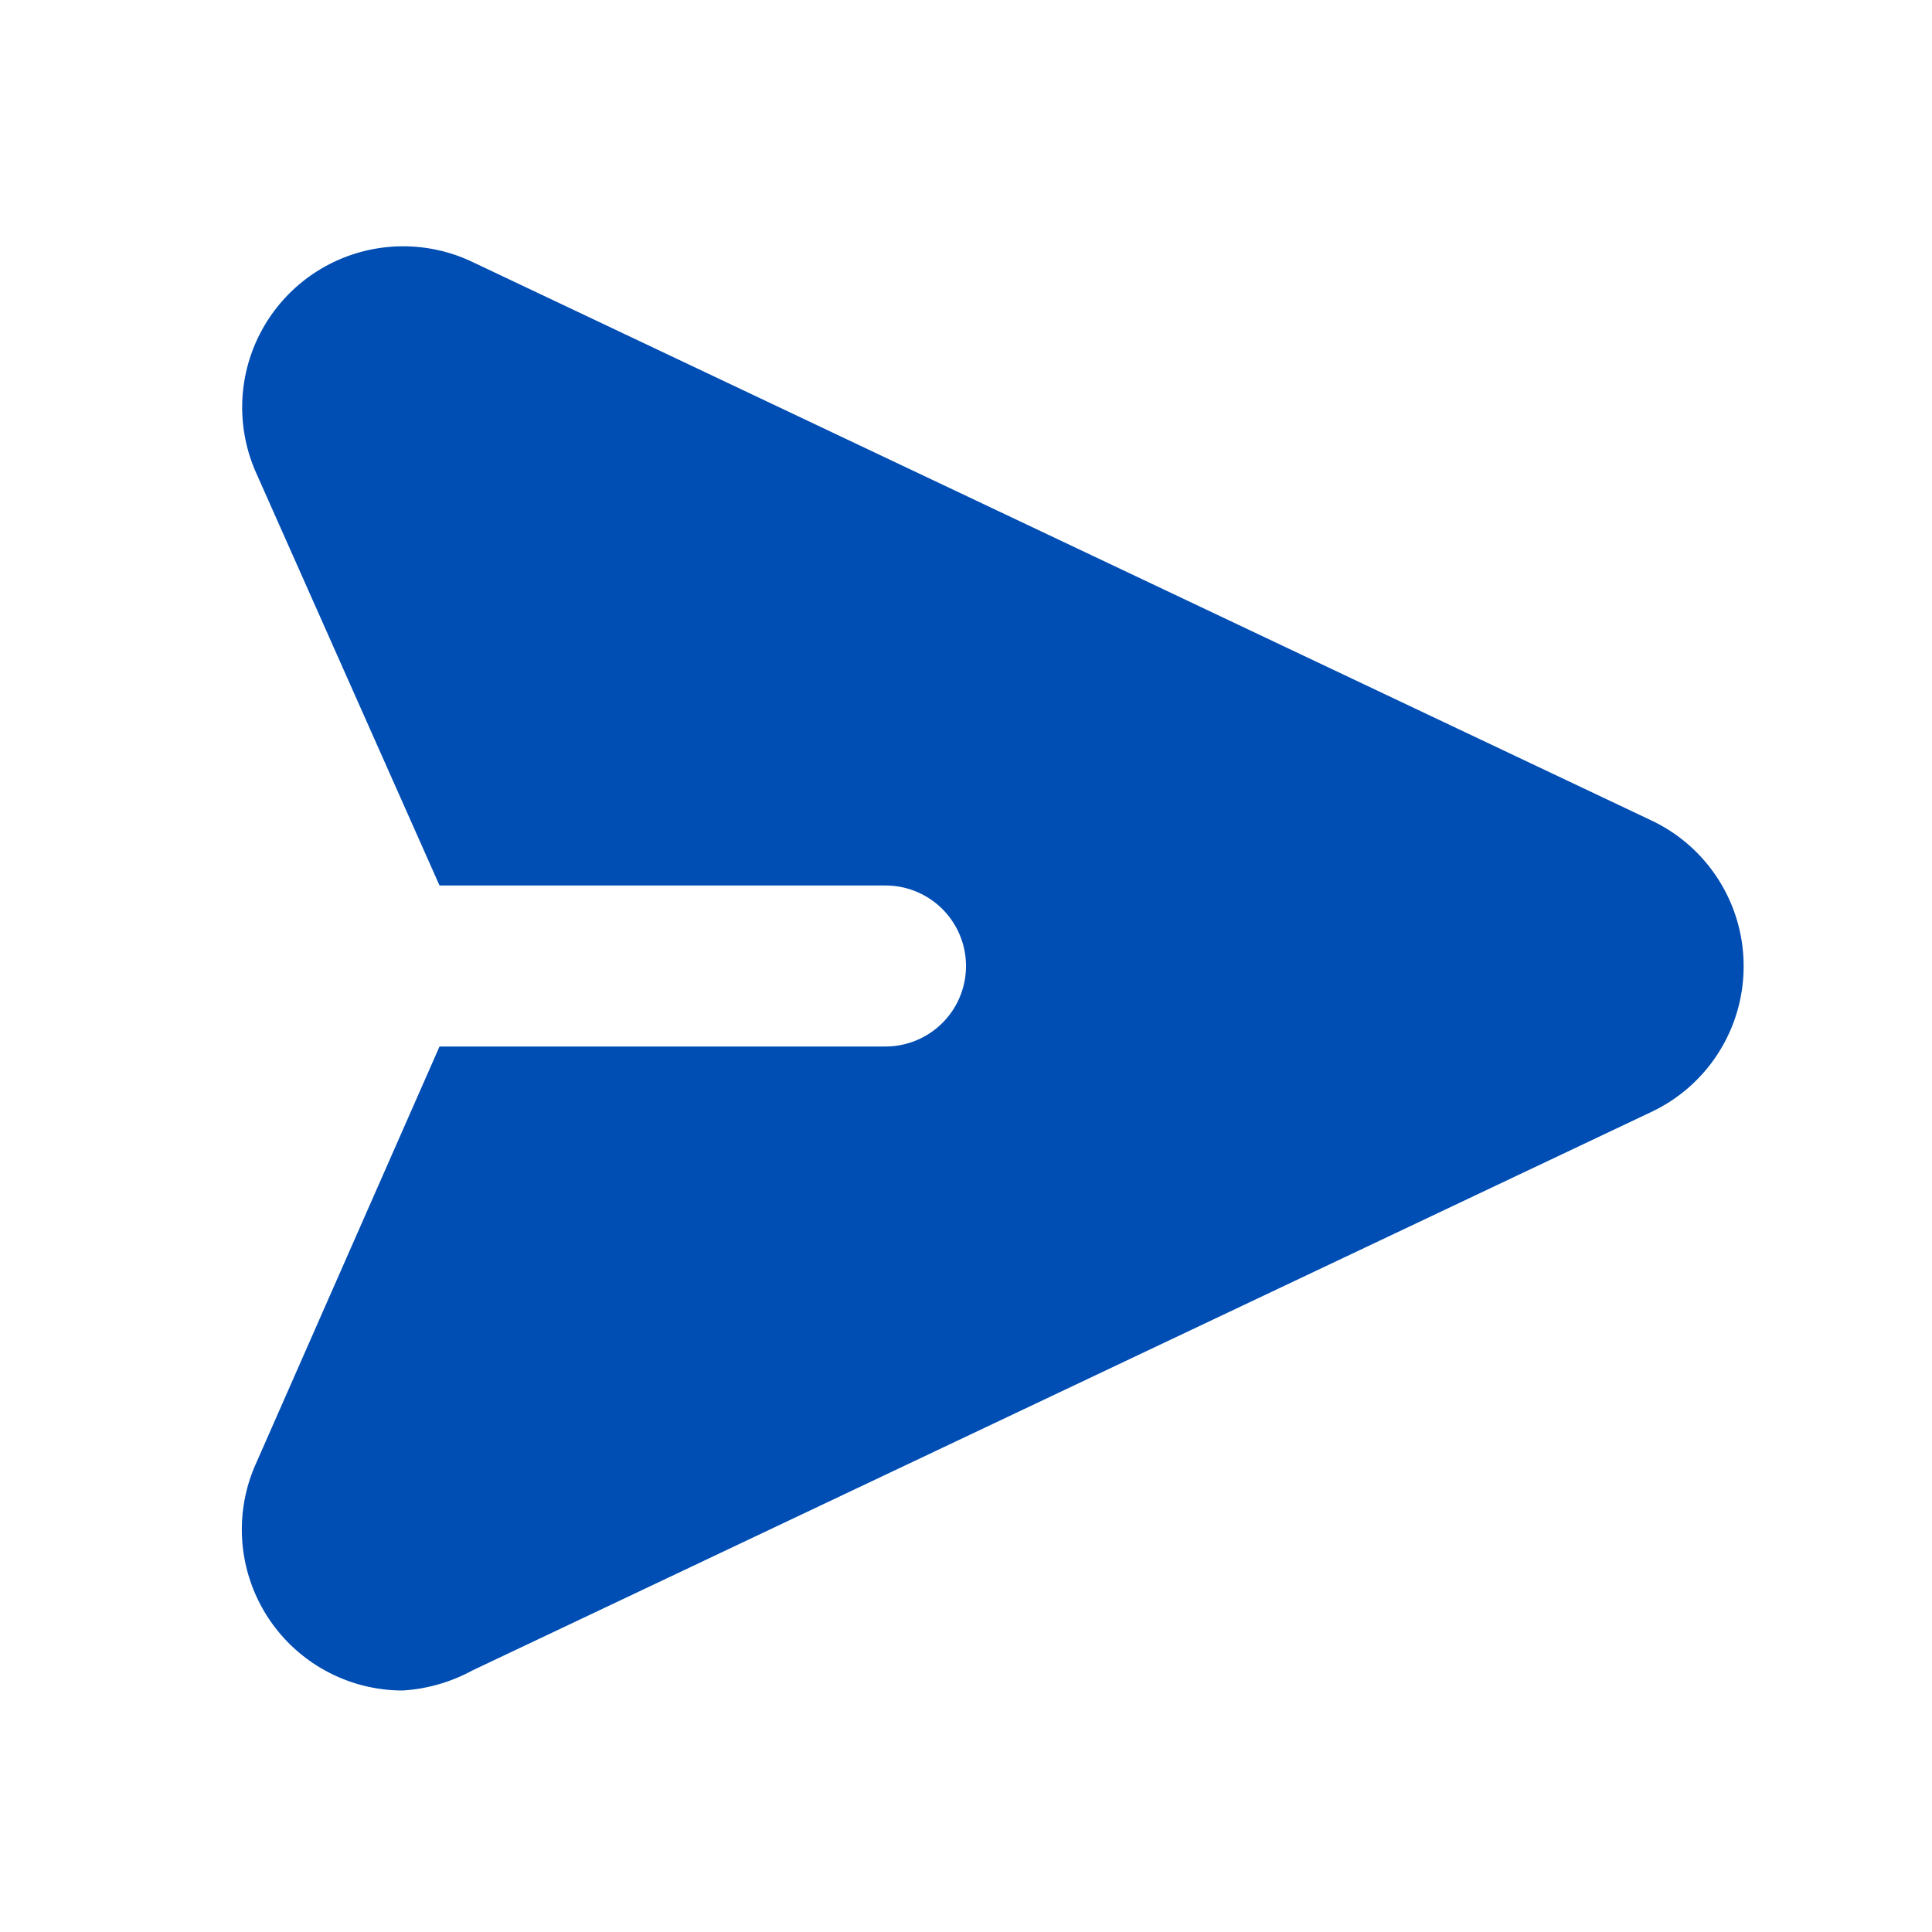 <!DOCTYPE svg PUBLIC "-//W3C//DTD SVG 1.1//EN" "http://www.w3.org/Graphics/SVG/1.1/DTD/svg11.dtd">
<!-- Uploaded to: SVG Repo, www.svgrepo.com, Transformed by: SVG Repo Mixer Tools -->
<svg width="800px" height="800px" viewBox="0 0 24 24" xmlns="http://www.w3.org/2000/svg" id="send" class="icon glyph" fill="#000000">
<g id="SVGRepo_bgCarrier" stroke-width="0"/>
<g id="SVGRepo_tracerCarrier" stroke-linecap="round" stroke-linejoin="round"/>
<g id="SVGRepo_iconCarrier">
<path d="M21.66,12a2,2,0,0,1-1.14,1.81L5.87,20.75A2.08,2.08,0,0,1,5,21a2,2,0,0,1-1.82-2.82L5.46,13H11a1,1,0,0,0,0-2H5.46L3.18,5.87A2,2,0,0,1,5.86,3.25h0l14.65,6.94A2,2,0,0,1,21.66,12Z" style="fill:#004db3"/>
</g>
</svg>
